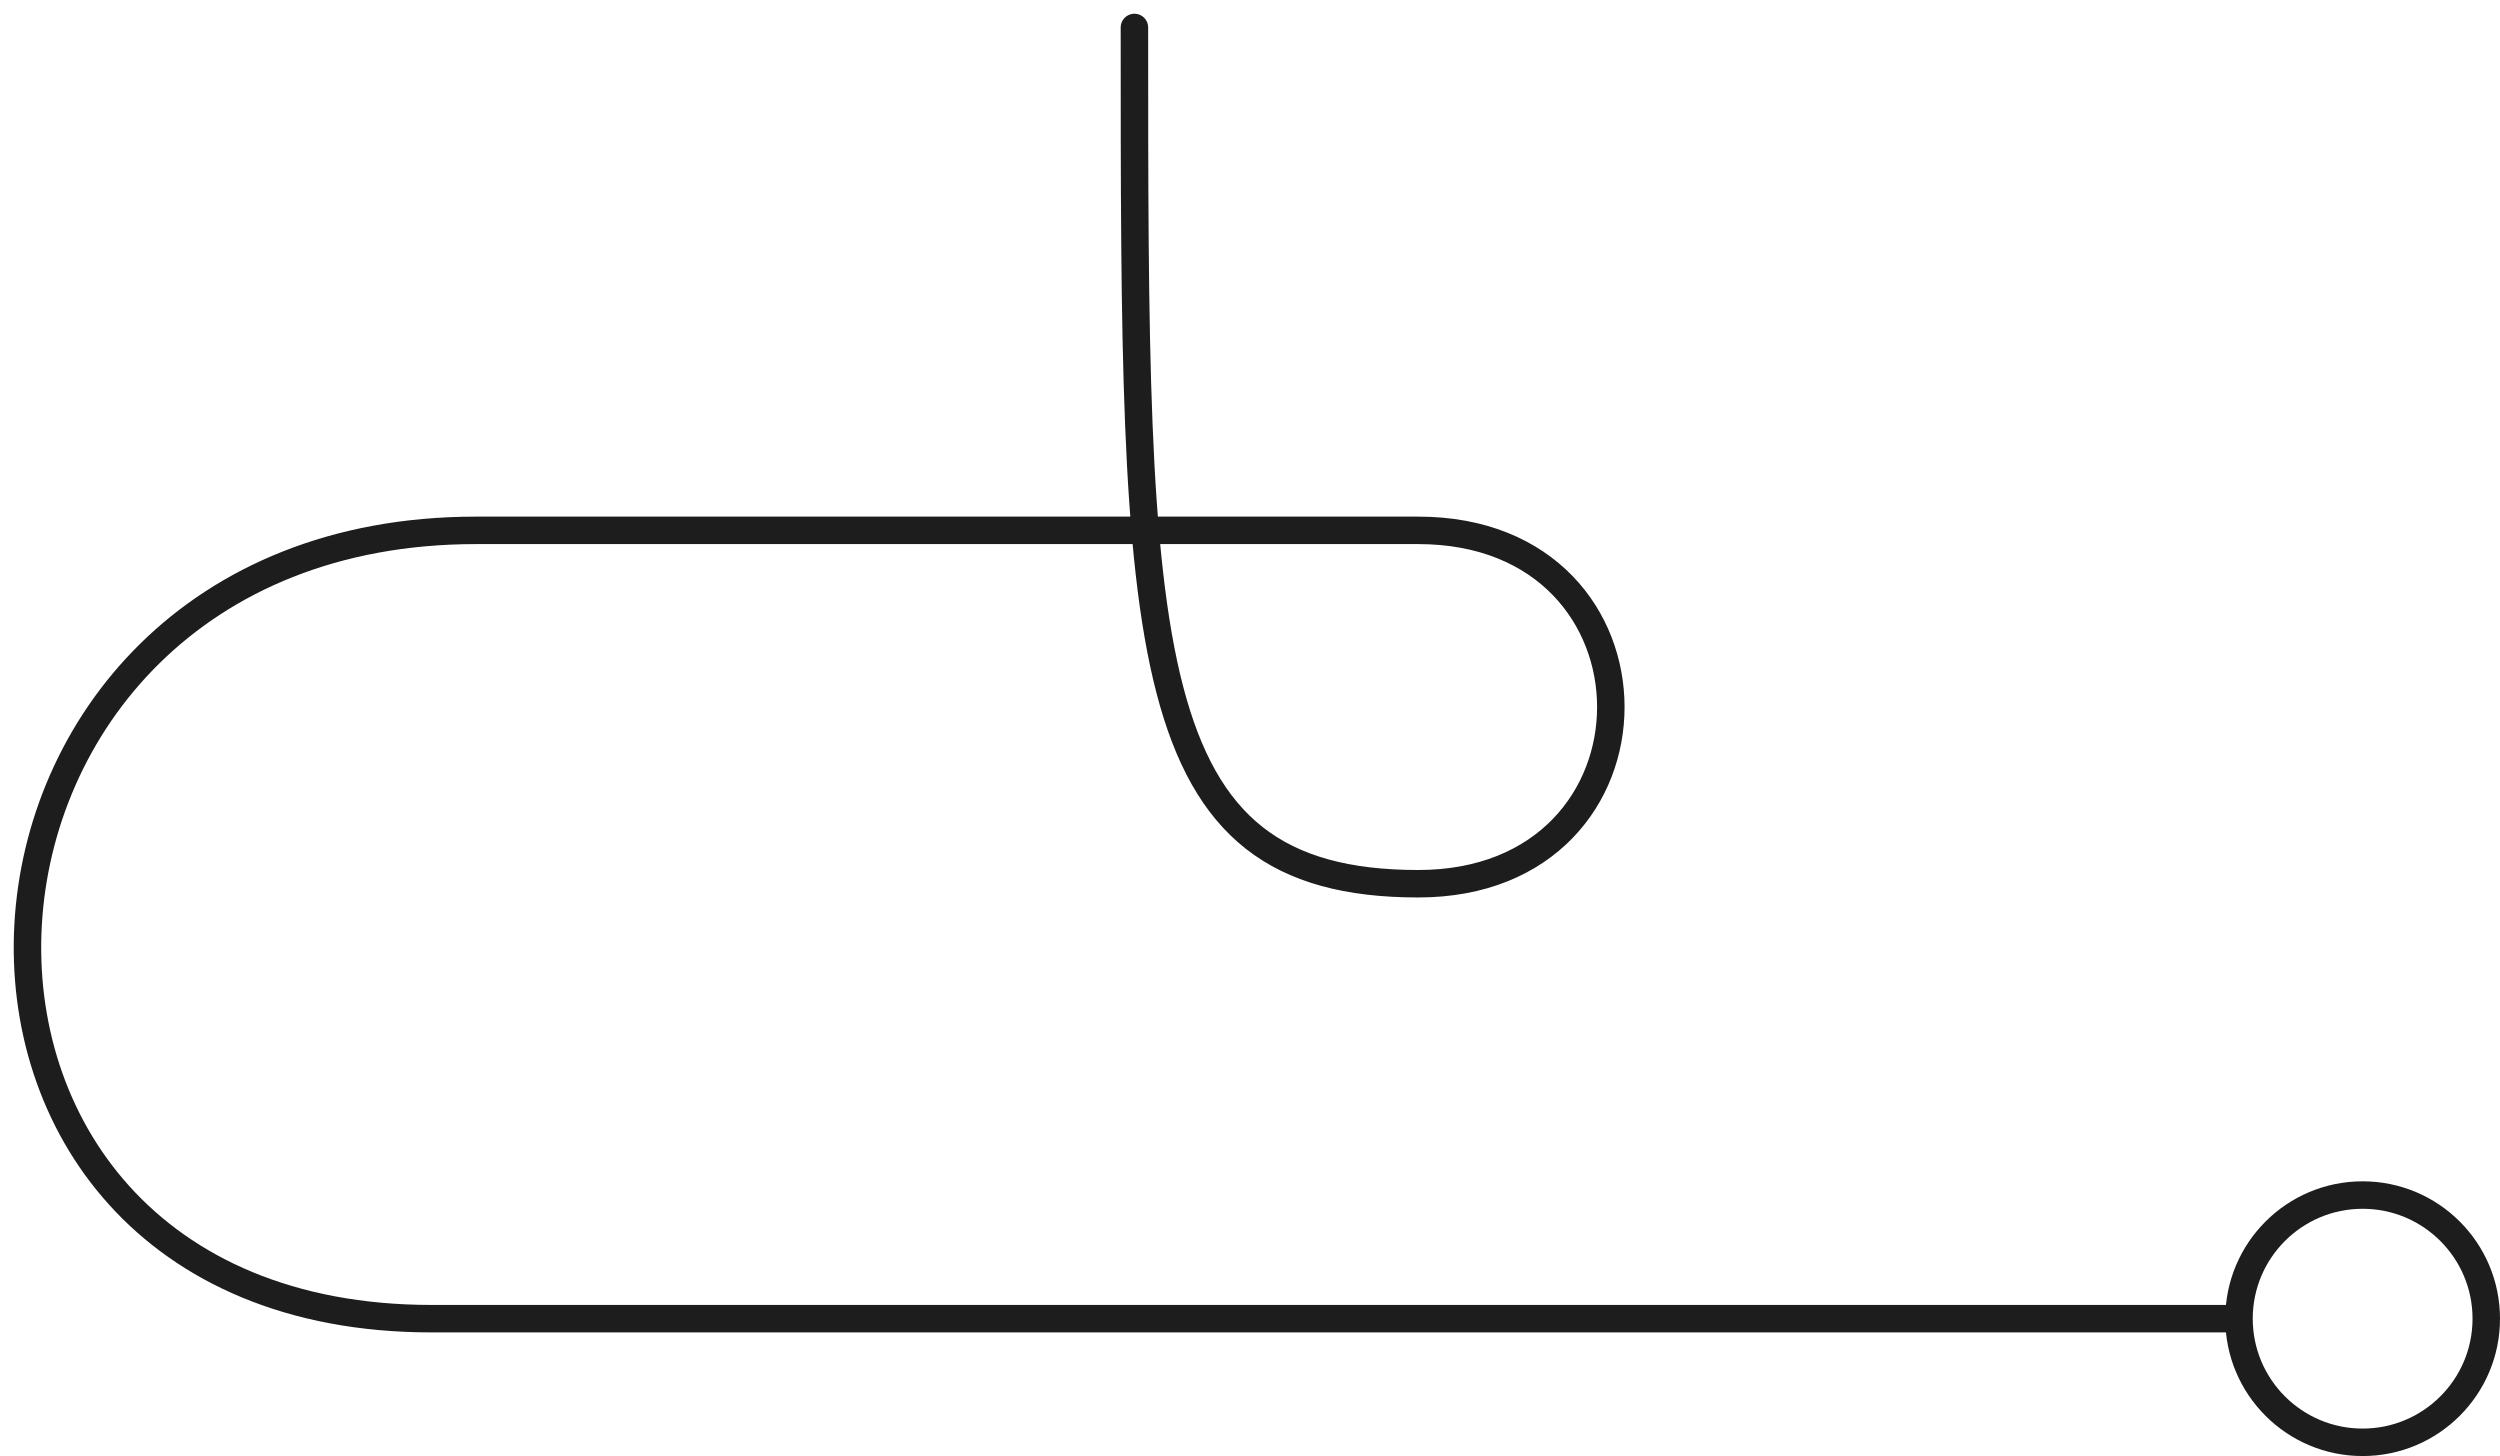 <svg width="91" height="53" viewBox="0 0 91 53" fill="none" xmlns="http://www.w3.org/2000/svg">
<path d="M81 48H15.712C-4.95 48 -3.334 19.305 17.328 19.305H51.624C60.971 19.305 60.971 32.168 51.624 32.168C41.293 32.168 41.293 23.758 41.293 1" stroke="#1D1D1D" stroke-linecap="round"/>
<circle cx="5" cy="5" r="4.5" transform="matrix(1 0 0 -1 81 53)" stroke="#1D1D1D"/>
</svg>

